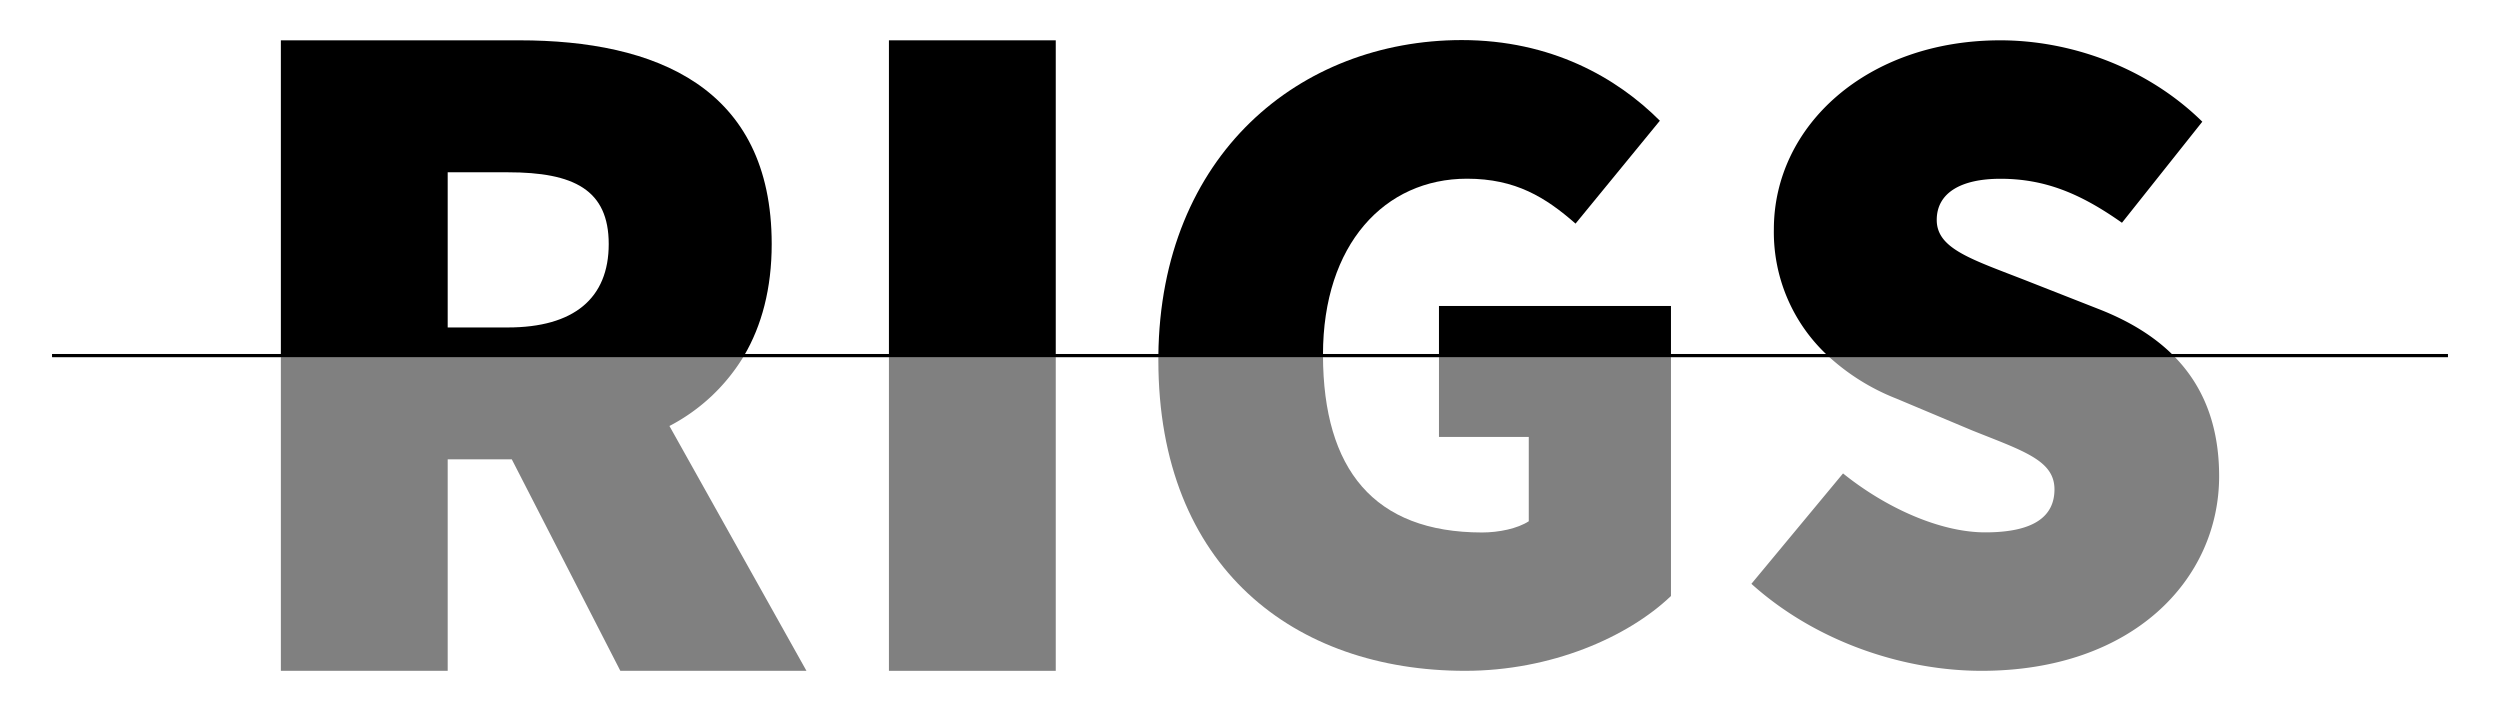 <svg xmlns="http://www.w3.org/2000/svg" viewBox="0 0 682 194"><title>RIGS-Exp</title><path d="M138.54,47H122.13V89.33h16.41c18,0,27.52-7.94,27.52-22.76S156.53,47,138.54,47Z" style="fill:none"/><path d="M141.71,11H76.62V97H203c4.79-8.17,7.52-18.25,7.52-30.43C210.51,23.7,178.76,11,141.71,11Zm-3.17,78.33H122.13V47h16.41c18,0,27.52,4.76,27.52,19.58S156.53,89.33,138.54,89.33Z"/><rect x="242.5" y="11" width="45.51" height="86"/><rect x="392.55" y="83.47" width="63.29" height="13.53"/><path d="M360.91,96.75c0-30.12,16.84-48,39.29-48,13.28,0,21.44,5.1,29.61,12.25l23-28.07c-11.73-11.74-29.6-22-54.1-22C354.61,11,316.59,42.16,316,97h44.91Z"/><path d="M573,84.5l-20.16-7.92c-15-5.87-24.5-8.67-24.5-16.58,0-7.4,6.64-11.23,17.36-11.23,12.25,0,21.94,4.08,33.17,12L600.79,33.2C585.48,18.15,564.55,11,545.67,11c-36.24,0-61.76,23.22-61.76,51.55A45.91,45.91,0,0,0,498.59,97h94.32C587.73,91.8,581,87.68,573,84.5Z"/><path d="M122.13,183V125.31h17.49L169.23,183H220l-37.38-66.79A51.26,51.26,0,0,0,203,97H76.62v86Z" style="fill:gray"/><rect x="242.5" y="97" width="45.51" height="86" style="fill:gray"/><path d="M399.69,183c23.48,0,44.41-9.19,56.15-20.41V97H392.55v22.2h24.5v23c-3.07,2-8.17,3.06-12.76,3.06C374.77,145.23,361,128,360.91,97H316c0,.43,0,.85,0,1.28C316,154.93,353.25,183,399.69,183Z" style="fill:gray"/><path d="M538,117.42c14,5.61,22.46,8.16,22.46,16.07,0,7.4-5.62,11.74-18.89,11.74-12.25,0-27.05-6.63-38.79-16.08l-25,30.12C495.65,175.34,519.64,183,540.56,183c41.34,0,64.82-25,64.82-53.08,0-14-4.37-24.79-12.47-32.92H498.59a59.57,59.57,0,0,0,18.75,11.74Z" style="fill:gray"/><line x1="14.2" y1="97" x2="667.8" y2="97" style="fill:none;stroke:gray;stroke-miterlimit:10;stroke-width:0.86px"/><line x1="14.2" y1="97" x2="667.8" y2="97" style="fill:none;stroke:#000;stroke-miterlimit:10;stroke-width:0.86px"/></svg>